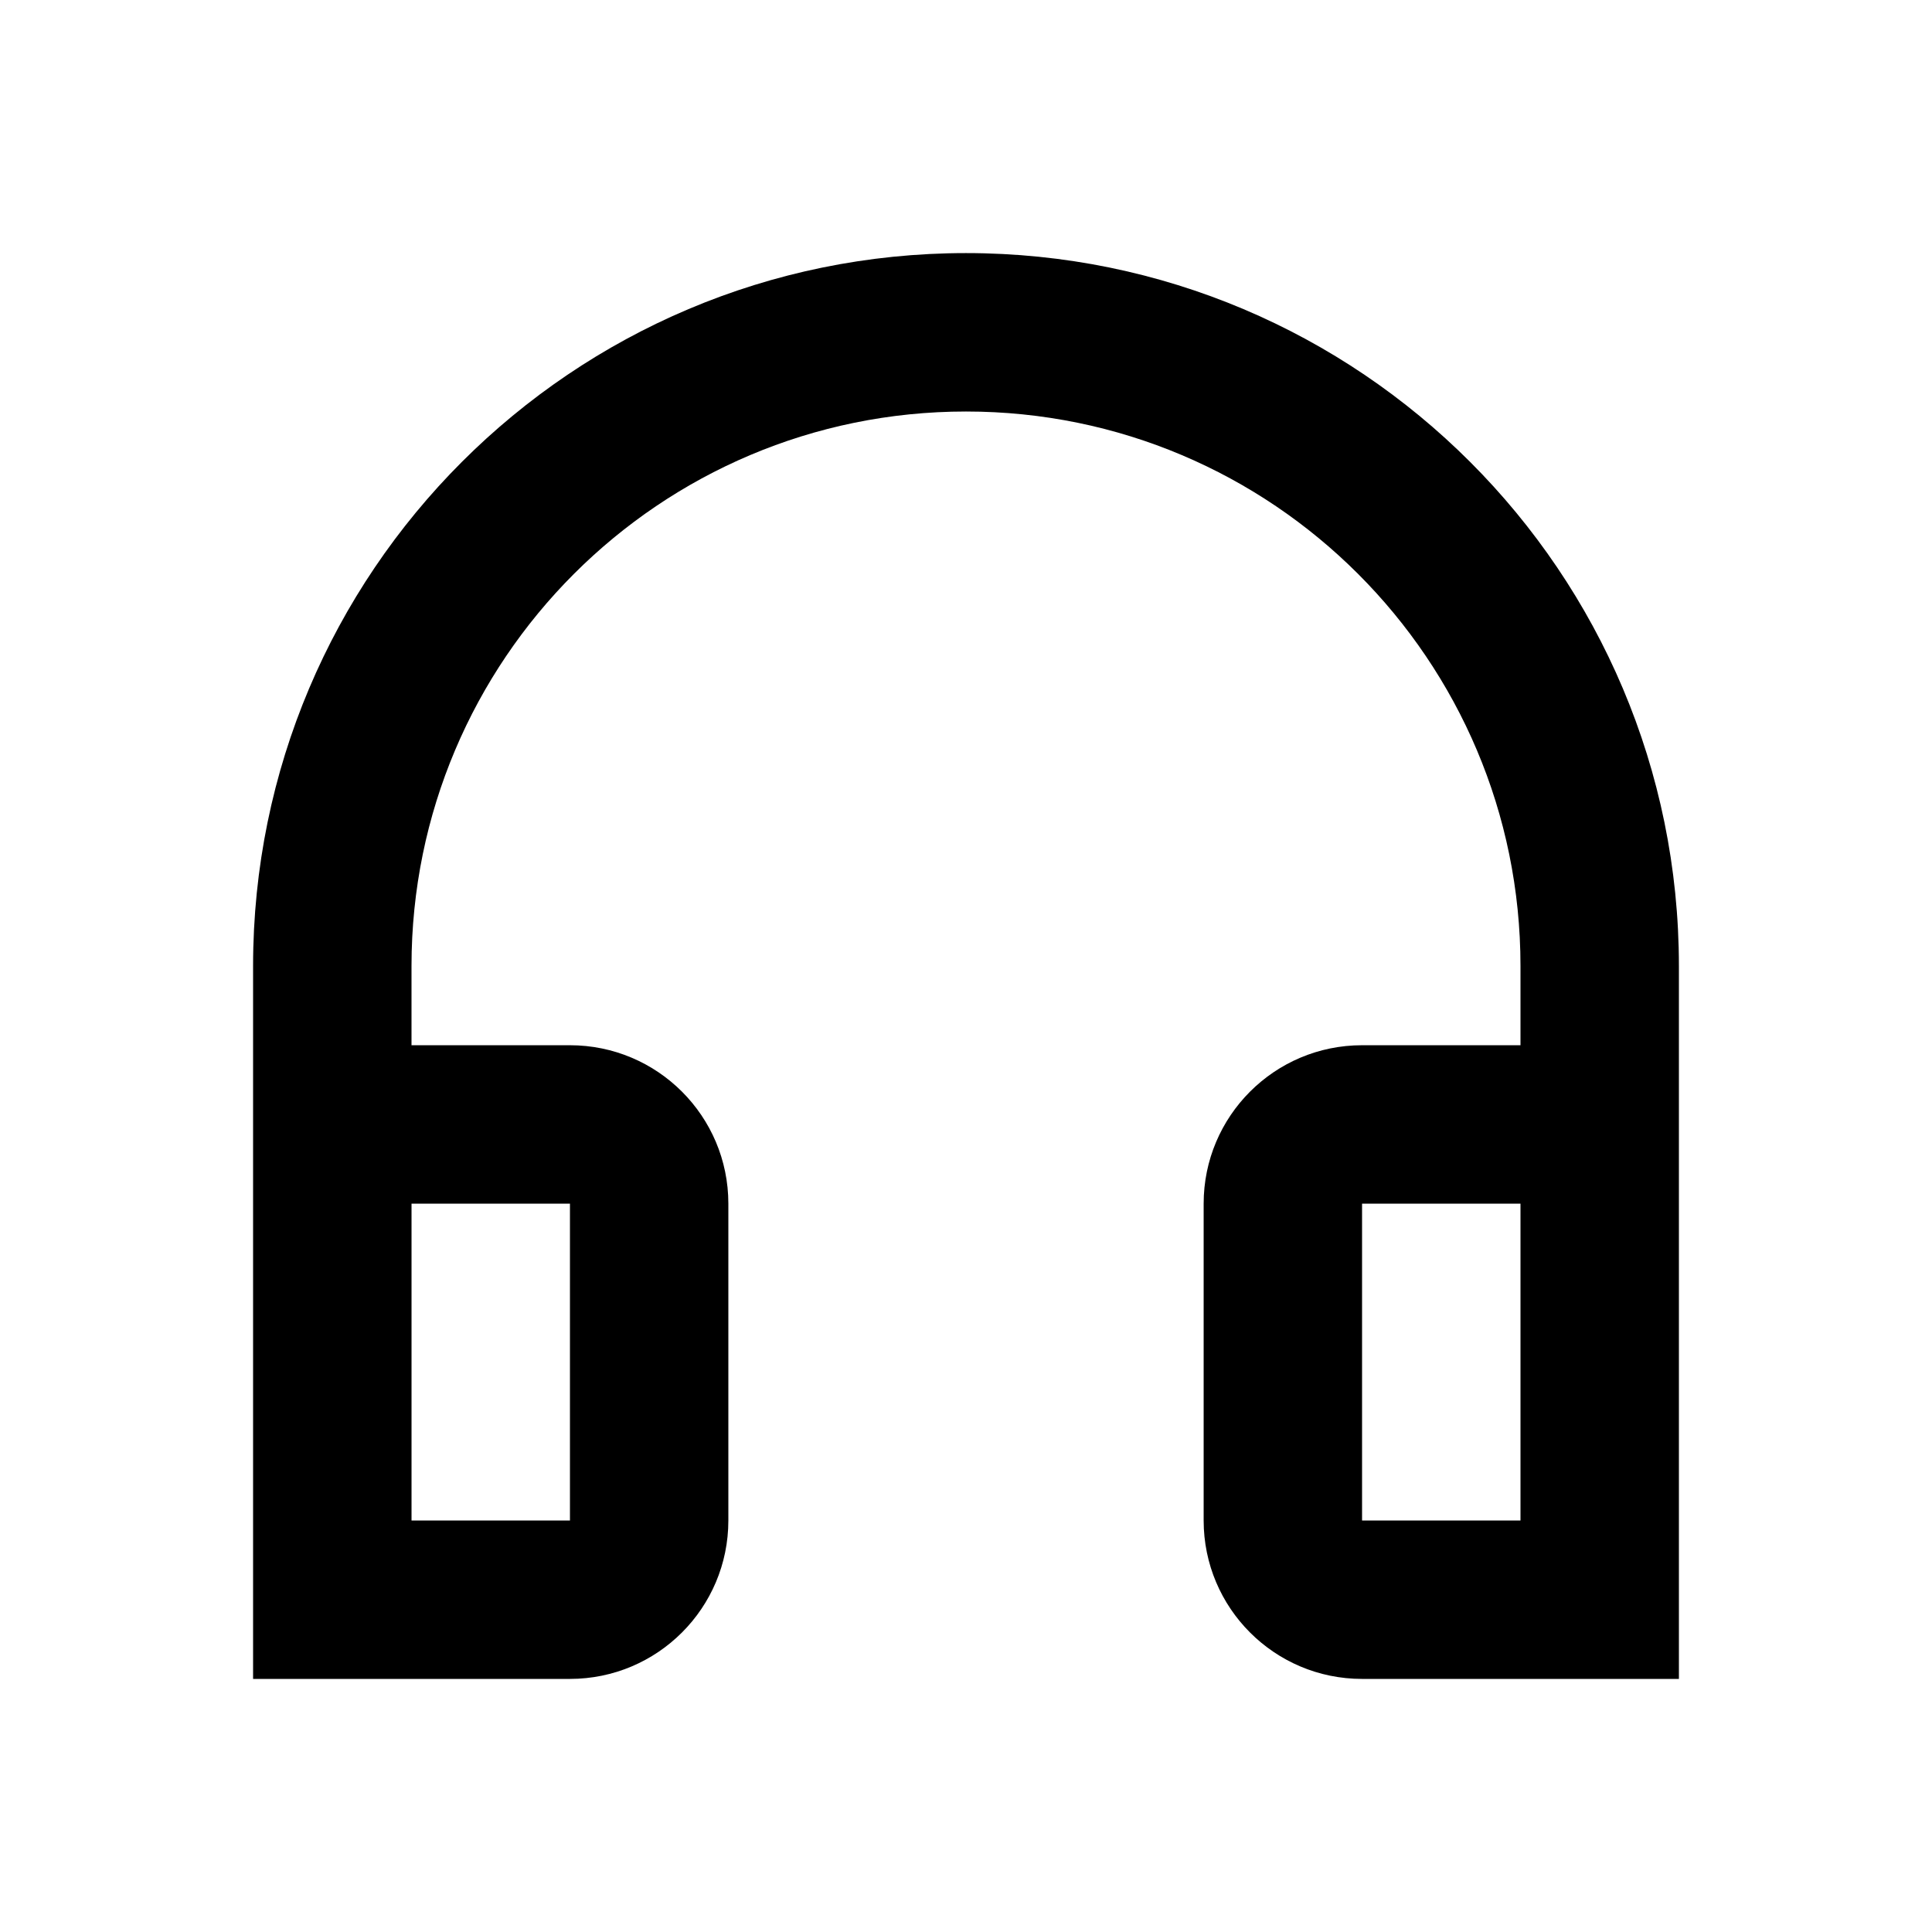 <?xml version="1.0" encoding="UTF-8"?>
<!-- Uploaded to: ICON Repo, www.svgrepo.com, Generator: ICON Repo Mixer Tools -->
<svg fill="#000000" width="800px" height="800px" version="1.1" viewBox="144 144 512 512" xmlns="http://www.w3.org/2000/svg">
 <path d="m504.96 588.93c-23.188 0-41.98-18.797-41.98-41.984v-83.965c0-23.191 18.793-41.984 41.98-41.984h41.984v-20.992c0-81.156-65.789-146.95-146.94-146.95-81.156 0-146.95 65.789-146.95 146.95v20.992h41.984c23.188 0 41.984 18.793 41.984 41.984v83.965c0 23.188-18.797 41.984-41.984 41.984h-83.969v-188.93c0-104.34 84.586-188.93 188.93-188.93 104.34 0 188.93 84.586 188.93 188.93v188.93zm41.984-125.95h-41.984v83.965h41.984zm-251.9 0h-41.984v83.965h41.984z" fill-rule="evenodd"/>
</svg>
